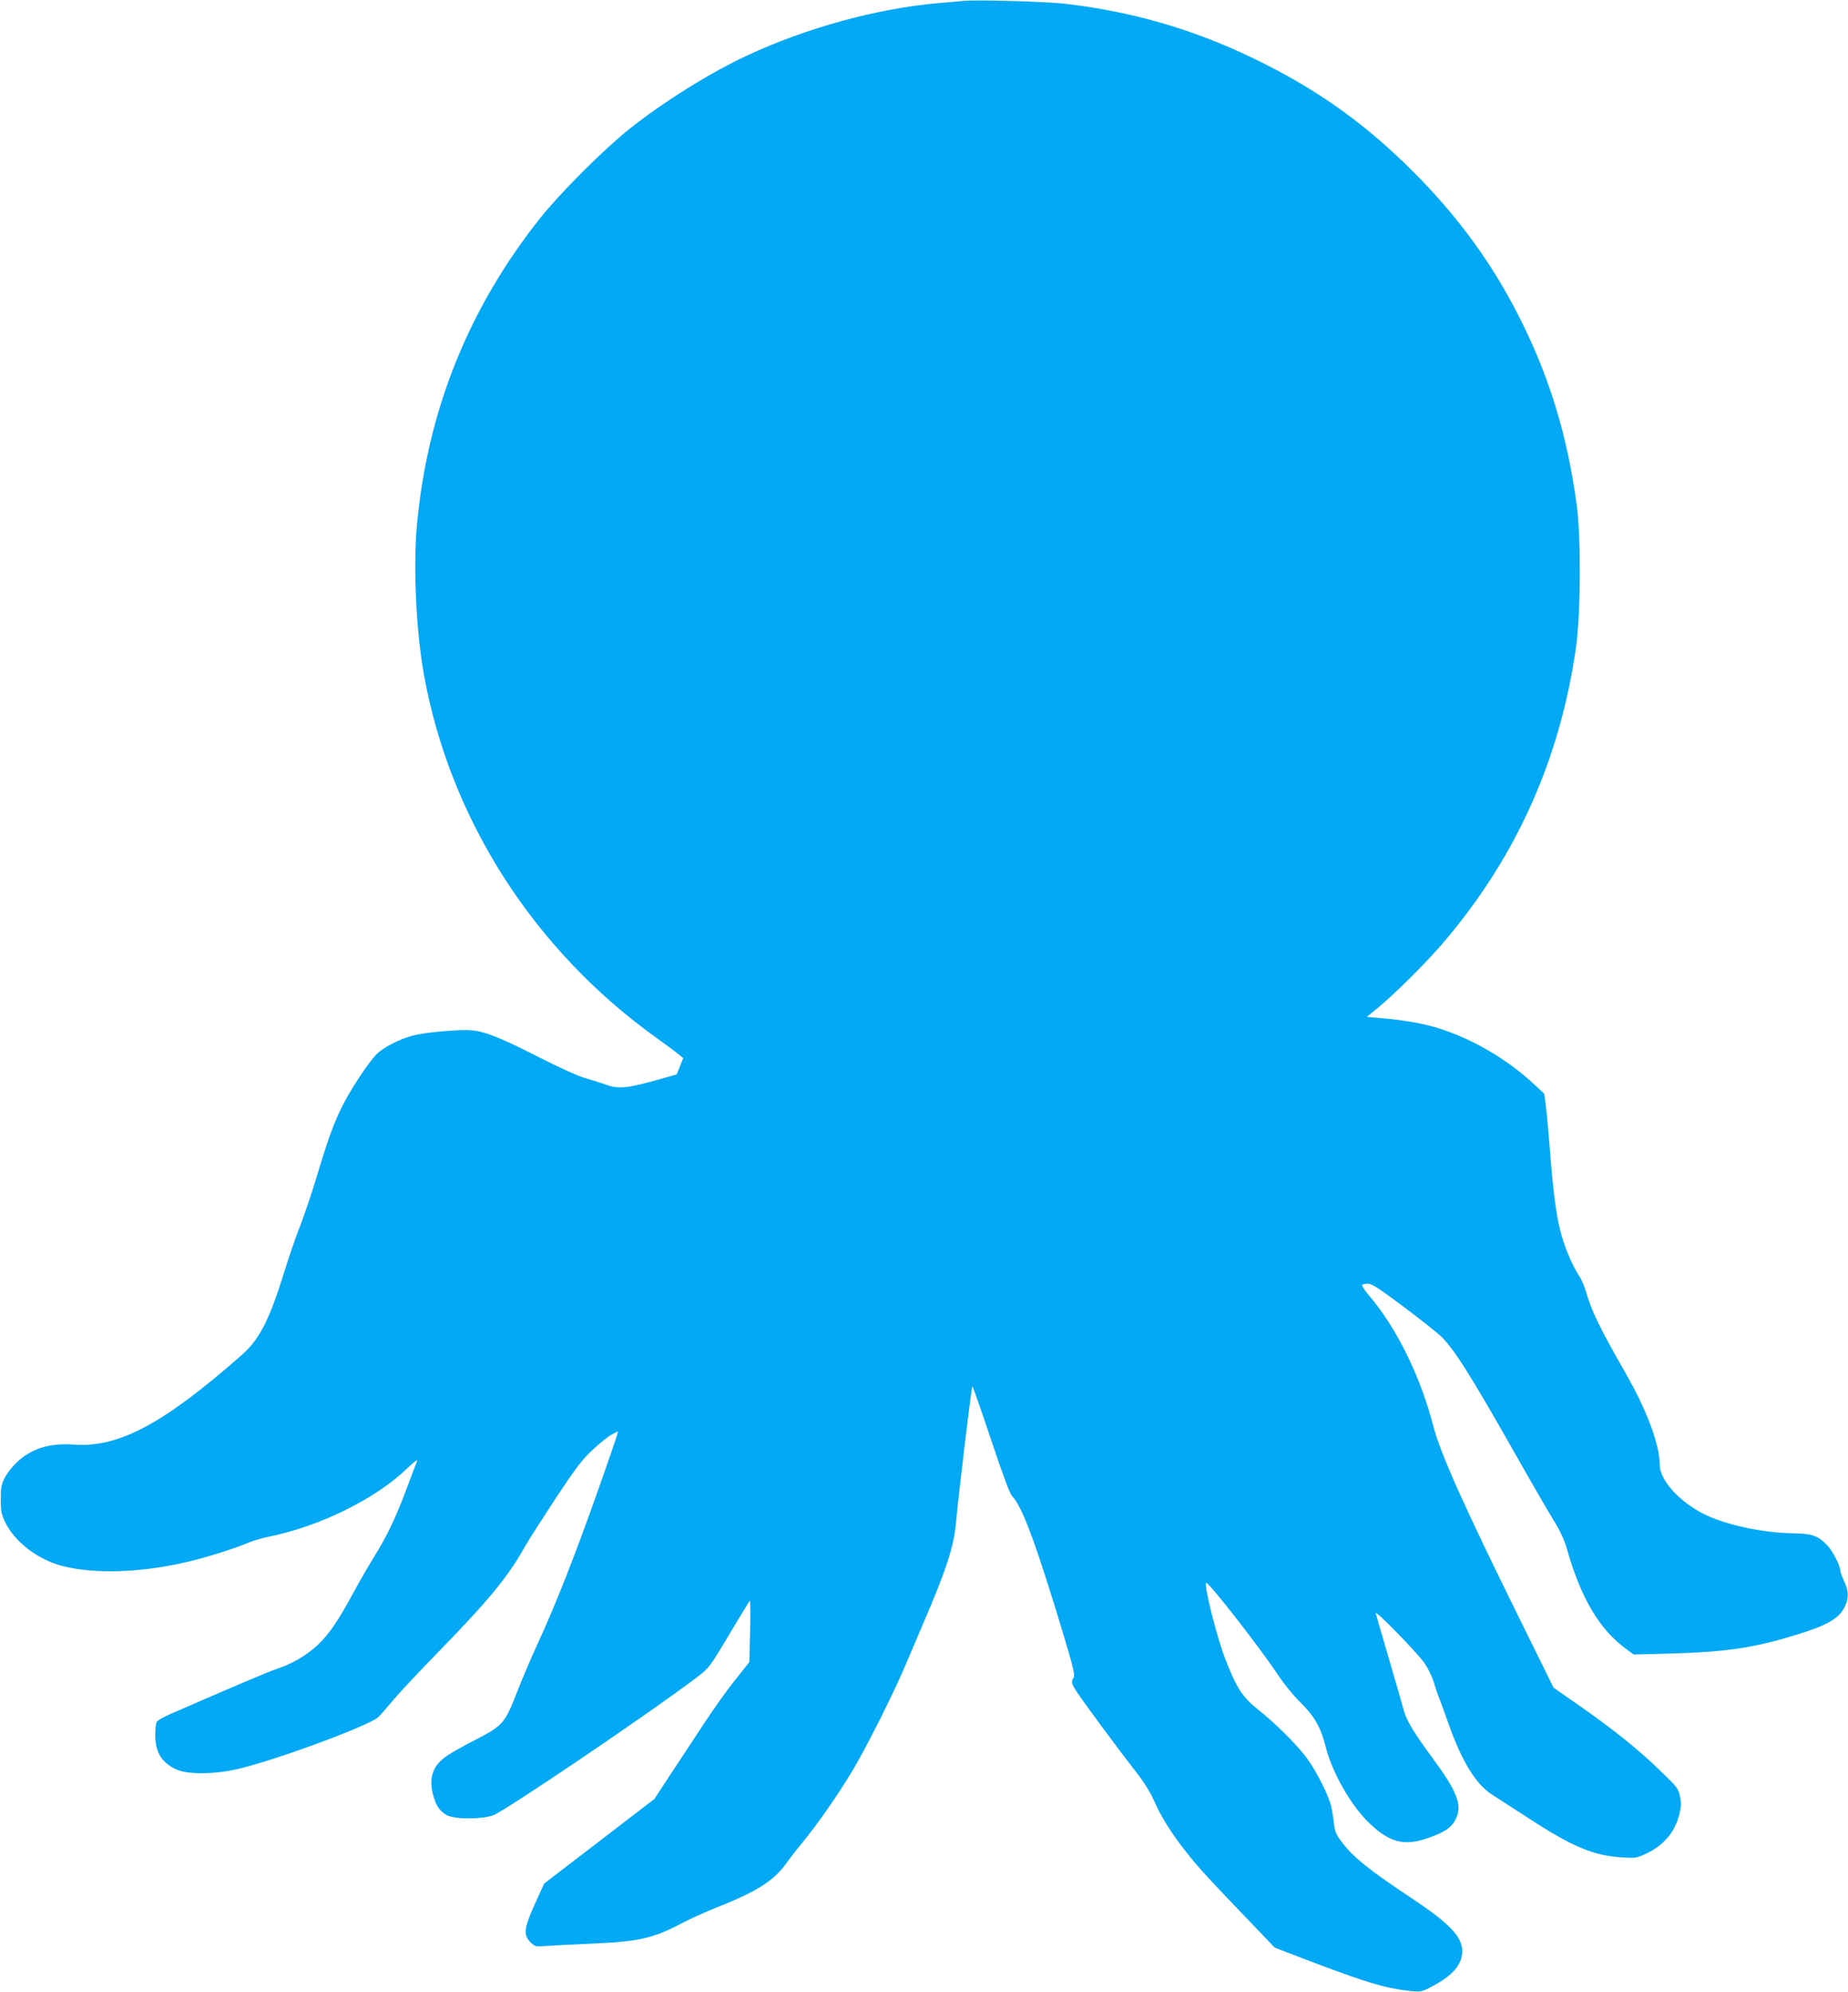 <?xml version="1.0" standalone="no"?>
<!DOCTYPE svg PUBLIC "-//W3C//DTD SVG 20010904//EN"
 "http://www.w3.org/TR/2001/REC-SVG-20010904/DTD/svg10.dtd">
<svg version="1.0" xmlns="http://www.w3.org/2000/svg"
 width="1188pt" height="1280pt" viewBox="0 0 1188 1280"
 preserveAspectRatio="xMidYMid meet">
<g transform="translate(0,1280) scale(0.1,-0.1)"
fill="#03a9f4" stroke="none">
<path d="M6190 12794 c-19 -2 -91 -9 -159 -14 -394 -35 -845 -158 -1231 -338
-238 -111 -537 -298 -758 -474 -162 -130 -440 -407 -568 -568 -465 -584 -730
-1248 -795 -1990 -23 -265 -3 -675 47 -950 168 -926 707 -1767 1494 -2330 63
-45 127 -93 143 -106 l29 -24 -21 -53 -21 -52 -103 -29 c-220 -62 -270 -67
-357 -35 -30 11 -89 29 -130 41 -43 12 -170 69 -296 134 -272 138 -368 174
-467 174 -103 0 -273 -17 -342 -35 -86 -22 -194 -78 -236 -122 -55 -57 -165
-225 -219 -332 -56 -114 -92 -212 -166 -460 -31 -101 -77 -238 -103 -305 -27
-67 -74 -204 -105 -305 -95 -305 -158 -429 -273 -530 -502 -442 -791 -596
-1078 -575 -156 11 -271 -24 -366 -113 -28 -26 -63 -70 -77 -98 -23 -43 -27
-62 -27 -140 0 -79 4 -97 29 -149 62 -127 212 -241 370 -281 211 -53 511 -42
812 30 118 28 307 88 381 121 29 12 89 30 135 39 324 66 679 241 880 433 51
49 76 67 69 51 -6 -13 -35 -90 -65 -171 -73 -195 -129 -311 -208 -438 -36 -58
-96 -161 -133 -230 -101 -187 -159 -272 -233 -342 -70 -66 -168 -123 -262
-153 -47 -15 -294 -120 -677 -287 -59 -26 -95 -47 -98 -59 -4 -11 -7 -48 -7
-82 0 -108 42 -176 136 -219 71 -32 237 -32 385 1 228 50 836 273 911 334 8 6
49 53 90 102 41 50 180 198 309 330 312 320 439 475 542 660 18 33 106 170
194 305 134 203 176 258 242 320 44 41 99 86 123 99 l43 23 -7 -27 c-4 -15
-52 -156 -108 -314 -159 -452 -286 -776 -416 -1056 -35 -77 -88 -202 -118
-279 -78 -200 -91 -215 -256 -301 -75 -38 -159 -85 -187 -104 -97 -62 -127
-142 -97 -256 19 -70 40 -102 87 -130 47 -27 219 -29 298 -2 73 25 1013 661
1313 889 75 57 80 63 204 271 70 116 130 216 134 220 4 4 5 -83 2 -194 l-5
-201 -89 -112 c-50 -61 -143 -192 -208 -291 -65 -99 -162 -247 -216 -328 l-97
-148 -354 -272 -355 -272 -59 -130 c-71 -157 -76 -200 -29 -247 30 -29 32 -30
103 -24 40 3 171 10 292 15 304 13 395 34 580 132 50 26 148 71 219 99 256
101 369 172 447 280 24 34 72 96 107 138 94 114 227 304 320 459 93 155 273
513 352 703 29 69 75 177 102 240 147 340 201 503 213 648 15 170 100 882 106
882 3 0 57 -154 120 -342 75 -226 121 -349 136 -364 64 -64 156 -314 329 -888
64 -213 75 -261 66 -277 -18 -28 -15 -40 25 -99 46 -70 271 -373 376 -508 49
-62 93 -132 113 -179 47 -108 116 -218 210 -336 77 -98 139 -166 434 -473
l135 -141 190 -73 c401 -153 523 -189 686 -206 63 -6 70 -5 137 31 130 68 192
141 192 225 0 94 -82 179 -330 344 -263 174 -373 262 -443 356 -37 48 -46 69
-51 117 -4 32 -11 81 -17 108 -15 72 -99 238 -161 320 -67 89 -205 225 -314
311 -96 77 -133 133 -203 311 -55 137 -143 484 -127 500 12 12 354 -427 464
-595 34 -51 96 -128 139 -170 92 -90 134 -164 164 -284 42 -170 165 -385 287
-500 129 -122 225 -144 379 -88 107 38 149 69 175 127 38 85 3 173 -152 383
-120 163 -166 239 -185 305 -7 28 -50 176 -95 330 -45 154 -84 288 -86 297 -9
29 272 -258 315 -323 22 -33 48 -86 57 -117 9 -31 25 -78 35 -104 11 -26 39
-104 64 -175 84 -235 173 -380 276 -446 24 -15 127 -82 229 -148 286 -187 422
-244 606 -256 84 -5 96 -4 149 21 117 53 191 138 220 254 13 51 14 72 5 116
-10 51 -18 61 -126 165 -137 134 -313 275 -528 424 l-159 111 -227 460 c-351
711 -500 1046 -544 1214 -84 326 -237 637 -415 846 -28 33 -48 63 -45 68 3 4
20 8 37 8 26 0 71 -29 227 -146 107 -80 217 -167 243 -192 85 -81 195 -257
484 -767 93 -165 200 -349 236 -408 45 -73 73 -133 88 -185 90 -320 209 -522
382 -649 l49 -36 231 6 c358 10 534 35 806 118 205 62 284 107 320 183 27 56
26 99 -4 164 -14 30 -25 61 -25 70 0 30 -50 126 -83 160 -60 63 -99 77 -224
78 -173 3 -383 44 -529 105 -173 72 -324 227 -324 333 0 127 -80 344 -212 577
-177 310 -227 413 -263 539 -10 36 -32 85 -49 109 -39 59 -92 185 -115 279
-28 110 -48 266 -66 507 -9 116 -21 247 -27 293 l-11 83 -61 57 c-177 165
-397 294 -622 365 -88 28 -232 53 -368 64 l-89 8 79 65 c105 87 310 291 415
415 468 550 749 1177 851 1900 30 215 32 706 4 910 -60 436 -166 792 -346
1160 -180 369 -410 688 -714 990 -291 289 -574 495 -936 679 -416 212 -830
338 -1295 392 -122 14 -578 27 -655 18z"/>
</g>
</svg>
